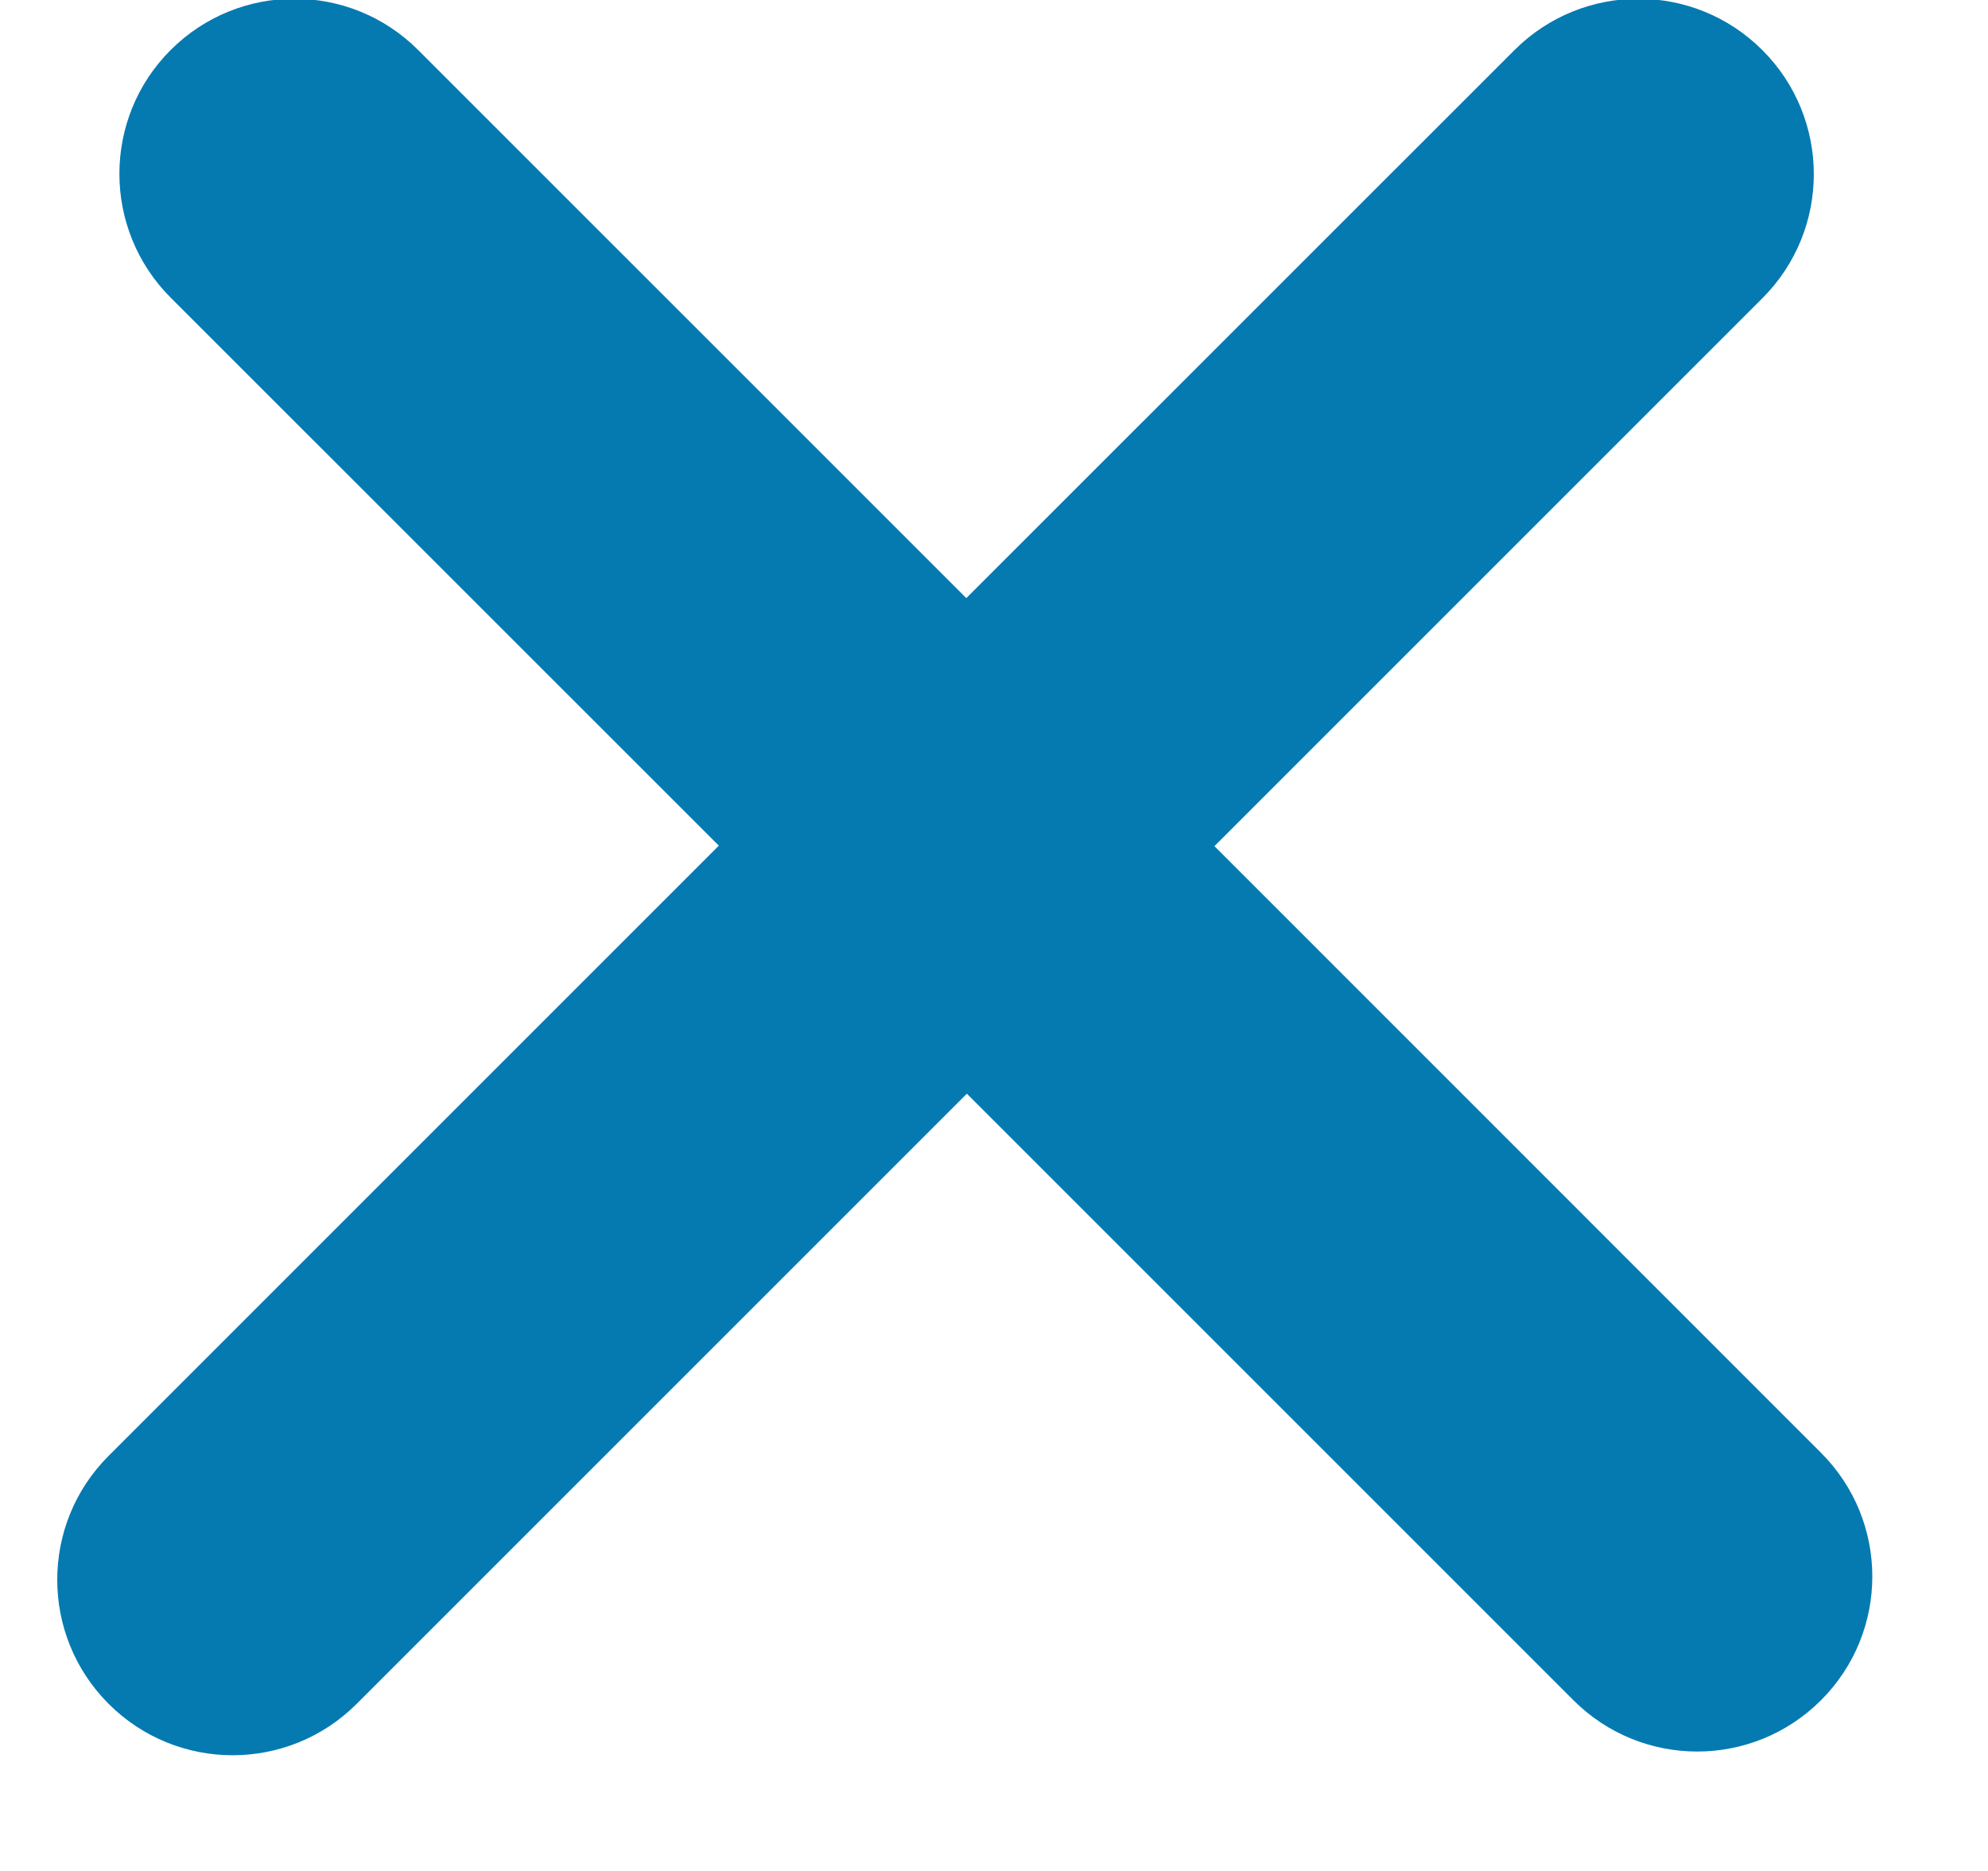 <svg 
 xmlns="http://www.w3.org/2000/svg"
 xmlns:xlink="http://www.w3.org/1999/xlink"
 width="17px" height="16px">
<path fill-rule="evenodd"  fill="rgb(5, 122, 177)"
 d="M15.572,14.540 C14.987,15.125 14.040,15.125 13.455,14.540 L8.268,9.353 L3.050,14.571 C2.464,15.157 1.515,15.157 0.929,14.571 C0.343,13.985 0.343,13.035 0.929,12.450 L6.147,7.232 L1.459,2.545 C0.875,1.960 0.875,1.012 1.459,0.428 C2.044,-0.157 2.992,-0.157 3.576,0.428 L8.263,5.115 L12.950,0.429 C13.536,-0.157 14.485,-0.157 15.071,0.429 C15.657,1.015 15.657,1.964 15.071,2.550 L10.385,7.236 L15.572,12.424 C16.157,13.008 16.157,13.956 15.572,14.540 Z"/>
</svg>